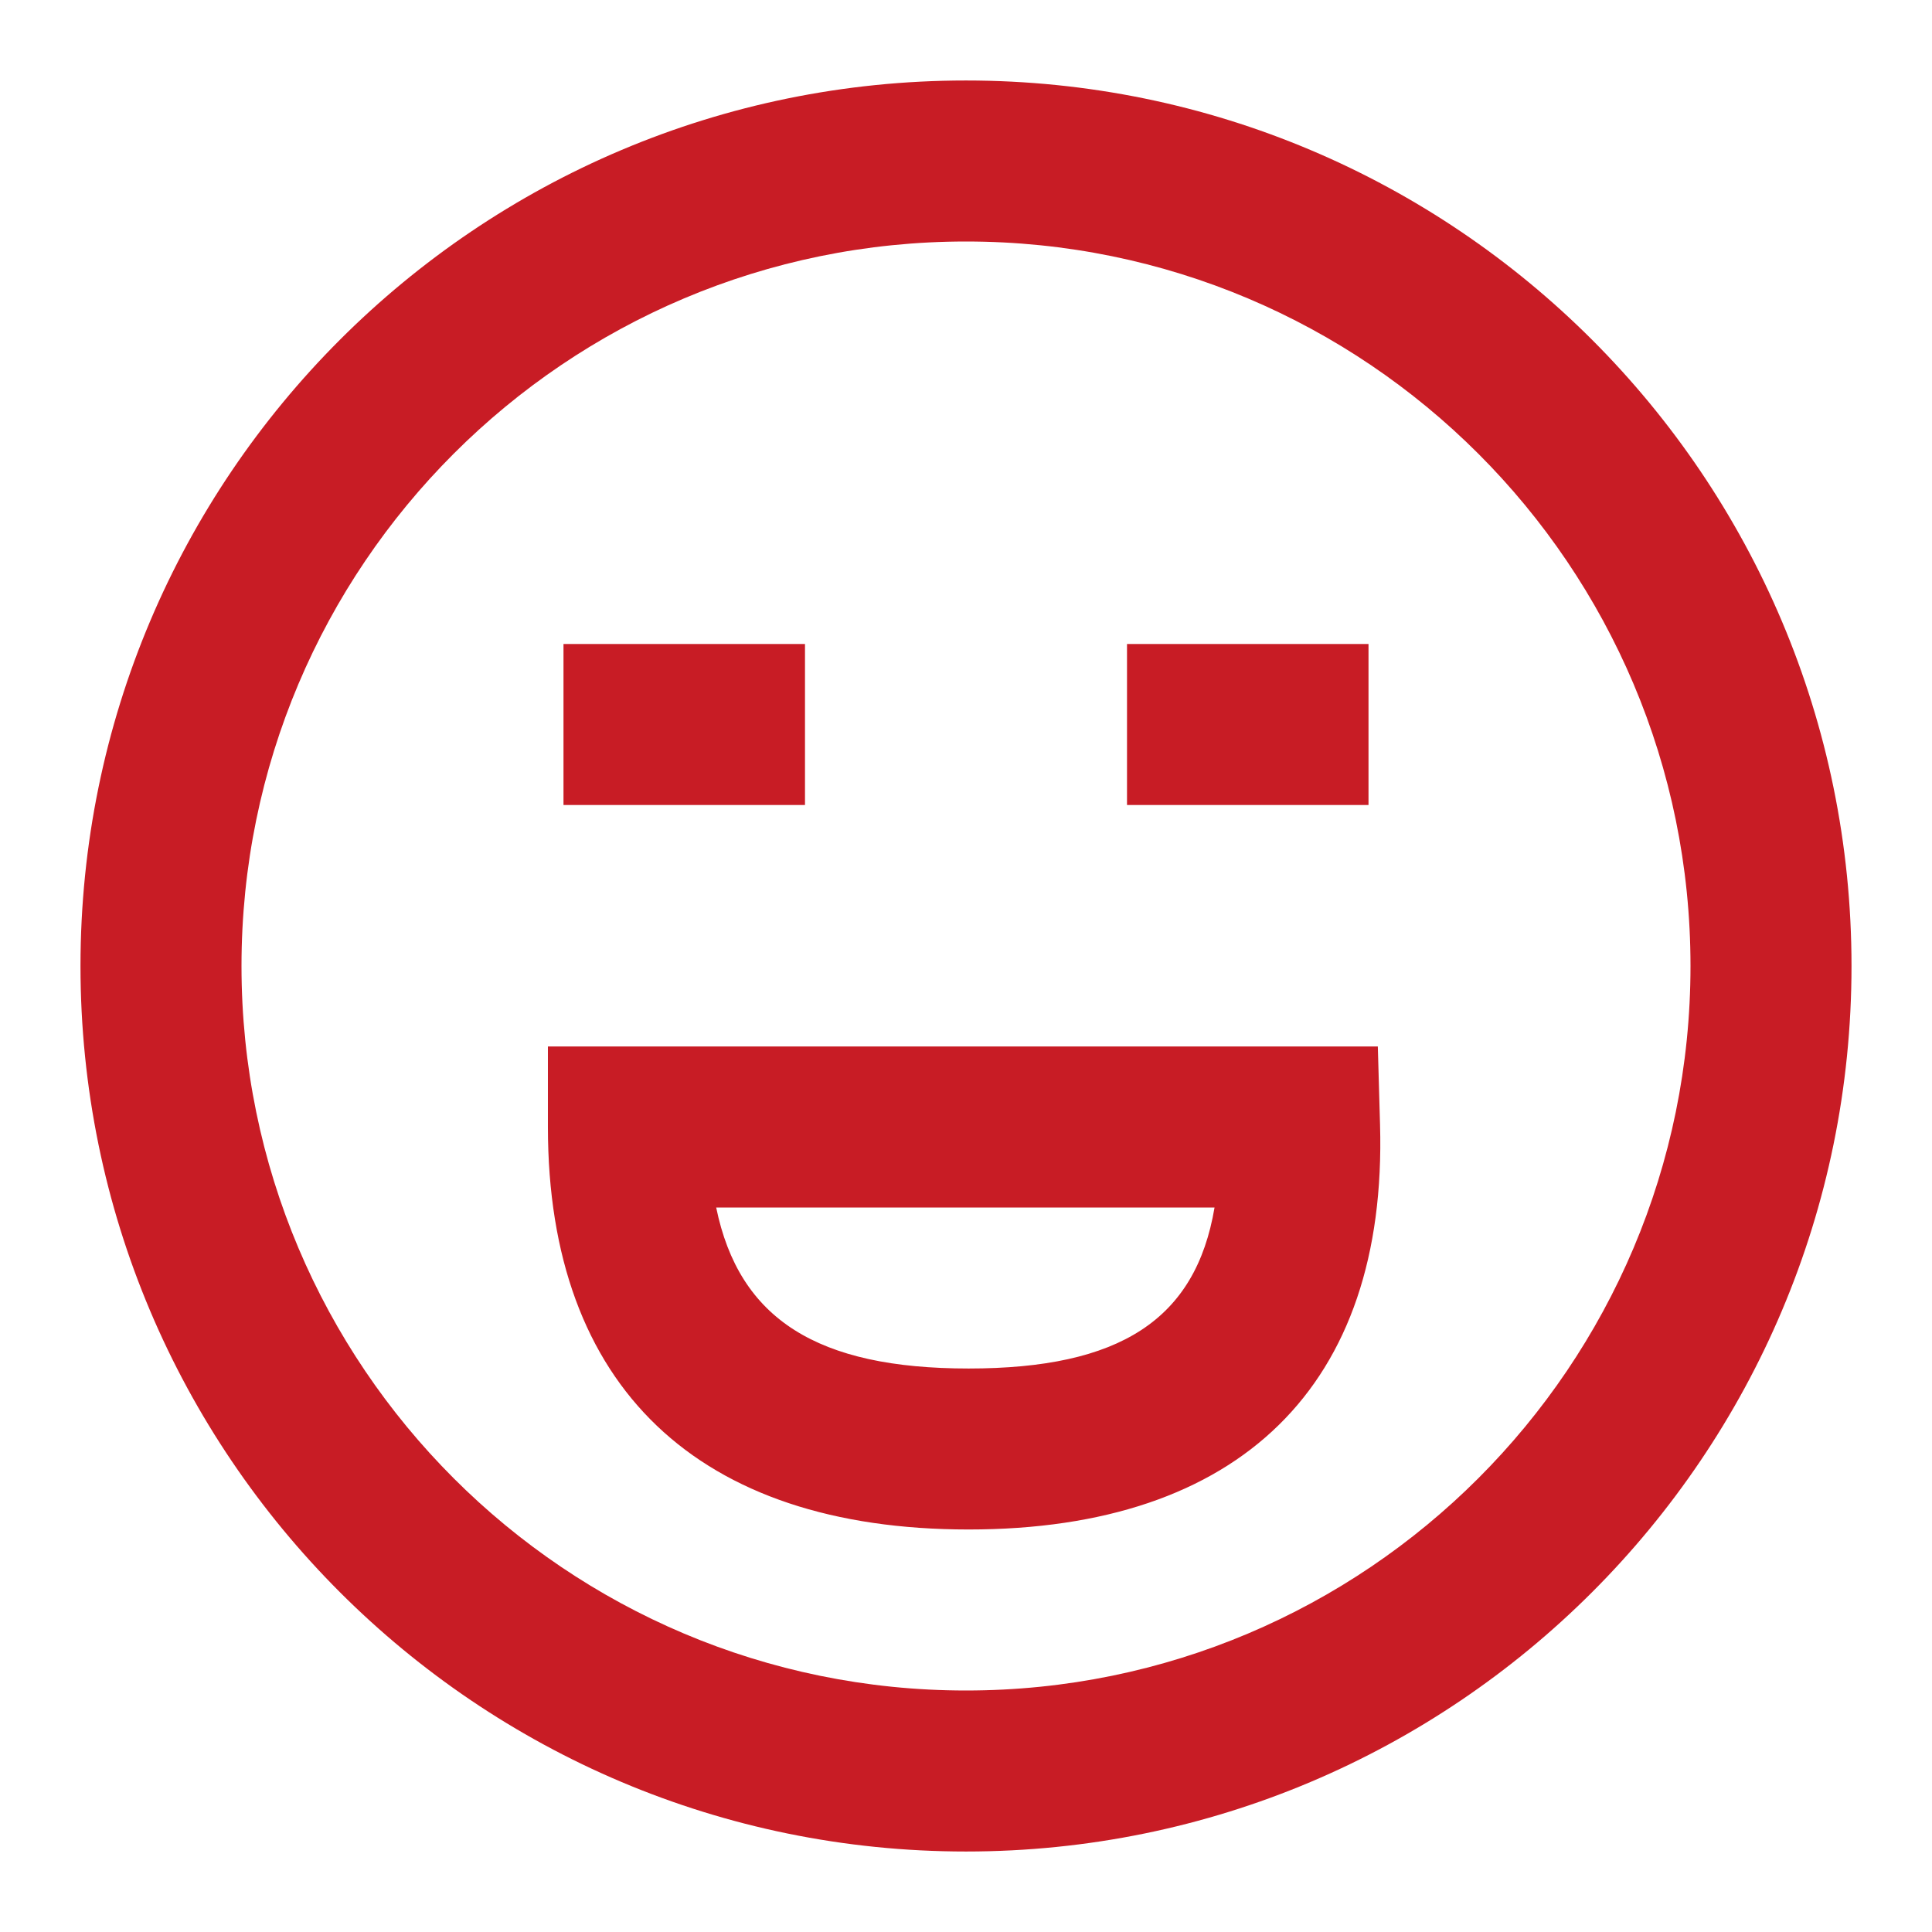 <?xml version="1.0" encoding="UTF-8"?> <svg xmlns="http://www.w3.org/2000/svg" width="62" height="62" viewBox="0 0 62 62" fill="none"> <path fill-rule="evenodd" clip-rule="evenodd" d="M2.583 31C2.583 46.694 15.306 59.417 31 59.417C46.694 59.417 59.417 46.694 59.417 31C59.417 15.306 46.694 2.583 31 2.583C15.306 2.583 2.583 15.306 2.583 31ZM54.25 31C54.25 43.84 43.841 54.25 31 54.25C18.159 54.25 7.75 43.84 7.75 31C7.75 18.159 18.159 7.75 31 7.75C43.841 7.75 54.25 18.159 54.25 31ZM31.083 49.083C22.409 49.083 17.583 44.515 17.583 36.167V33.583H44.216L44.287 36.093C44.526 44.471 39.784 49.083 31.083 49.083ZM38.976 38.75C38.369 42.355 35.931 43.917 31.083 43.917C26.237 43.917 23.72 42.341 22.983 38.75H38.976ZM36.167 20.667H43.917V25.833H36.167V20.667ZM25.833 20.667H18.083V25.833H25.833V20.667Z" fill="#C81C25"></path> </svg> 